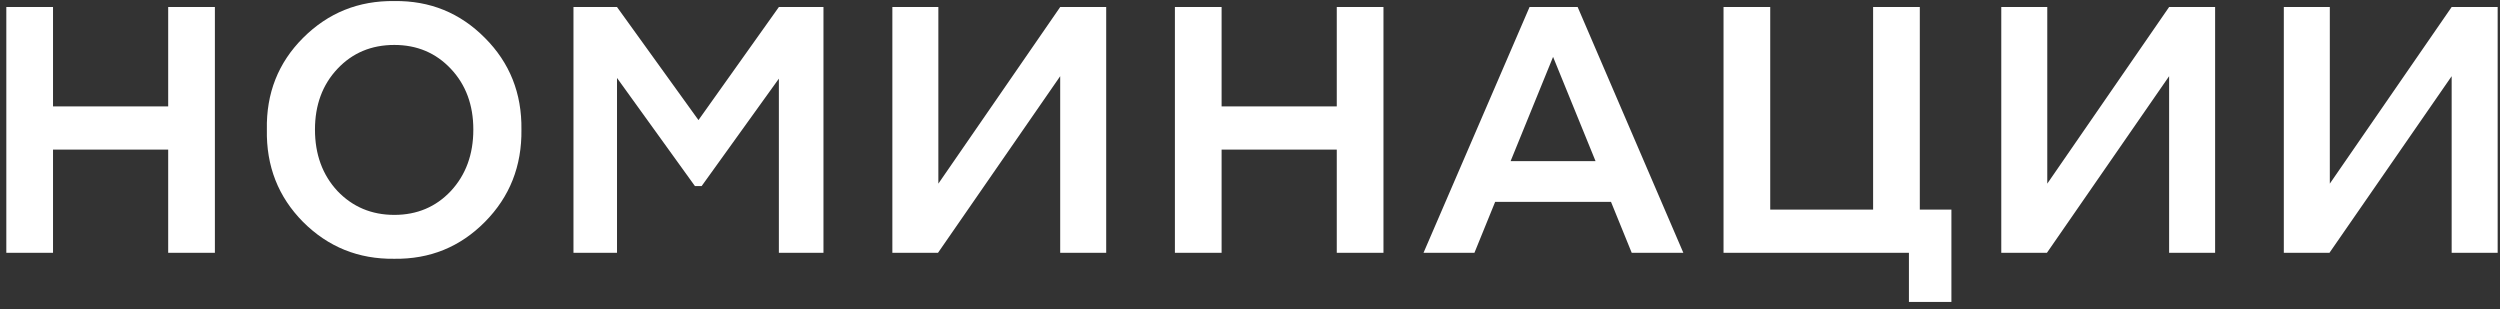 <?xml version="1.0" encoding="UTF-8"?> <svg xmlns="http://www.w3.org/2000/svg" width="356" height="44" viewBox="0 0 356 44" fill="none"><rect x="0" y="0" width="356" height="44" fill="#333333" stroke="none"/><g clip-path="url(#clip0_619_5629)"><path d="M0.9 36V1H7.55V15.15H23.95V1H30.6V36H23.95V21.3H7.55V36H0.9ZM56.152 0.15C61.219 0.083 65.519 1.833 69.052 5.4C72.585 8.933 74.319 13.283 74.252 18.45C74.319 23.65 72.585 28.033 69.052 31.6C65.519 35.167 61.219 36.917 56.152 36.85C51.052 36.917 46.719 35.167 43.152 31.6C39.619 28.033 37.902 23.65 38.002 18.45C37.902 13.283 39.619 8.933 43.152 5.4C46.719 1.833 51.052 0.083 56.152 0.15ZM48.052 27.2C50.219 29.467 52.919 30.6 56.152 30.6C59.385 30.6 62.069 29.467 64.202 27.2C66.335 24.9 67.402 21.983 67.402 18.45C67.402 14.95 66.335 12.067 64.202 9.8C62.069 7.533 59.385 6.4 56.152 6.4C52.885 6.4 50.185 7.533 48.052 9.8C45.919 12.067 44.852 14.95 44.852 18.45C44.852 21.983 45.919 24.9 48.052 27.2ZM81.662 36V1H87.862L99.462 17.1L110.912 1H117.262V36H110.912V11.2L99.912 26.5H98.962L87.862 11.1V36H81.662ZM127.072 36V1H133.622V26.15L150.972 1H157.522V36H150.972V10.85L133.572 36H127.072ZM167.306 36V1H173.956V15.15H190.356V1H197.006V36H190.356V21.3H173.956V36H167.306ZM202.708 36L217.808 1H224.658L239.708 36H232.358L229.408 28.75H212.908L209.958 36H202.708ZM215.108 22.95H227.208L221.158 8.1L215.108 22.95ZM245.431 36V1H252.081V29.85H266.731V1H273.381V29.85H277.881V43H271.831V36H245.431ZM284.982 36V1H291.532V26.15L308.882 1H315.432V36H308.882V10.85L291.482 36H284.982ZM325.216 36V1H331.766V26.15L349.116 1H355.666V36H349.116V10.85L331.716 36H325.216Z" fill="white"></path></g><defs><clipPath id="clip0_619_5629"><rect width="356" height="44" fill="white"></rect></clipPath></defs></svg> 